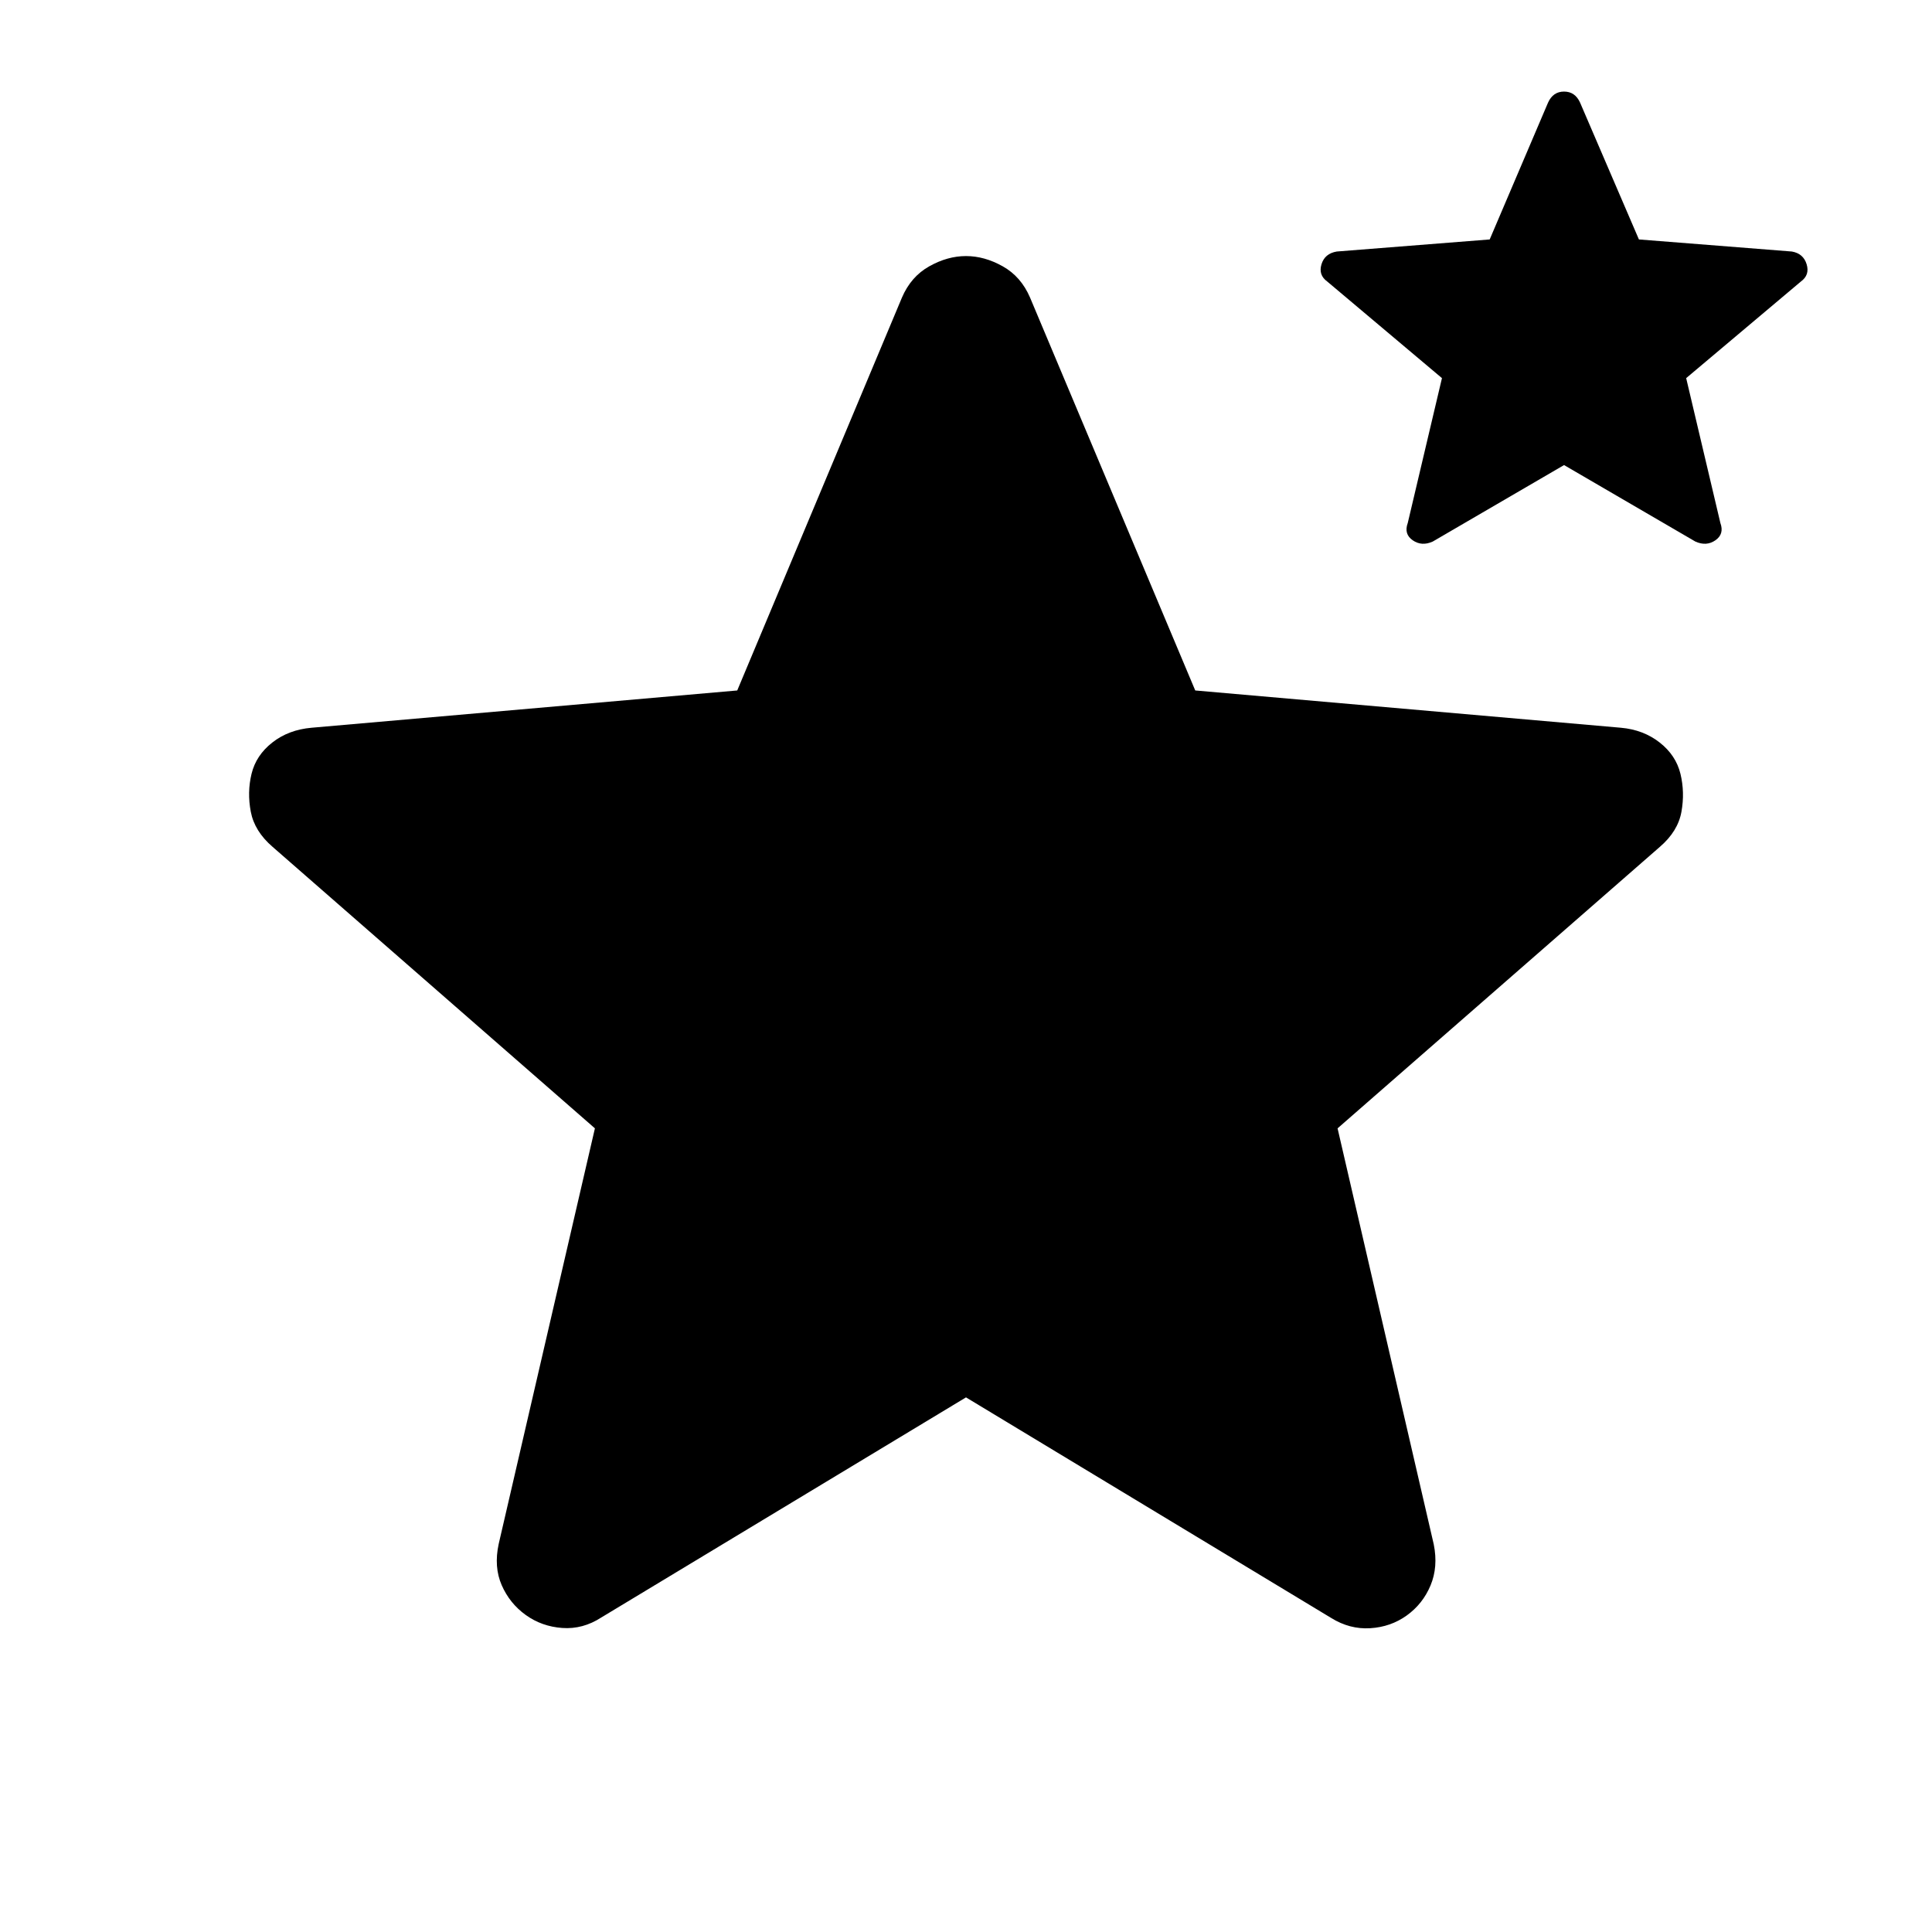 <svg xmlns="http://www.w3.org/2000/svg" width="48" height="48" viewBox="0 -960 960 960"><path d="M480-265.65 298.78-156.28q-9.19 5.95-19.39 5.21-10.19-.73-18.15-6.45-7.96-5.72-11.94-14.8-3.97-9.07-1.5-20.51l47.81-206.5-160.18-139.89q-8.95-7.71-10.81-17.41-1.86-9.7.38-18.89 2.24-9.2 10.32-15.53 8.07-6.34 19.51-7.34l211.5-18.52 81.84-195.22q4.48-10.44 13.56-15.53 9.07-5.1 18.27-5.1t18.27 5.1q9.08 5.09 13.56 15.53l82.08 195.22 211.5 18.52q11.2 1 19.27 7.34 8.08 6.33 10.32 15.53 2.24 9.19.5 18.89-1.74 9.7-10.7 17.41L664.63-399.33l47.8 206.74q2.24 11.2-1.61 20.39-3.86 9.2-11.82 14.92-7.96 5.71-18.15 6.33-10.2.62-19.39-5.09L480-265.65Zm297.17-463.26-65.24 38q-5.47 2.48-9.95-.62-4.48-3.1-2.48-8.58l17-72-57-48q-4.48-3.24-2.86-8.57 1.62-5.34 7.58-6.34l76-6 29-68q2.48-5.48 7.95-5.48 5.48 0 7.96 5.48l29.24 68 76 6q5.72 1 7.34 6.34 1.62 5.33-2.86 8.57l-57 48 17 72q2 5.48-2.48 8.58-4.48 3.1-9.96.62l-65.24-38Z"/></svg>